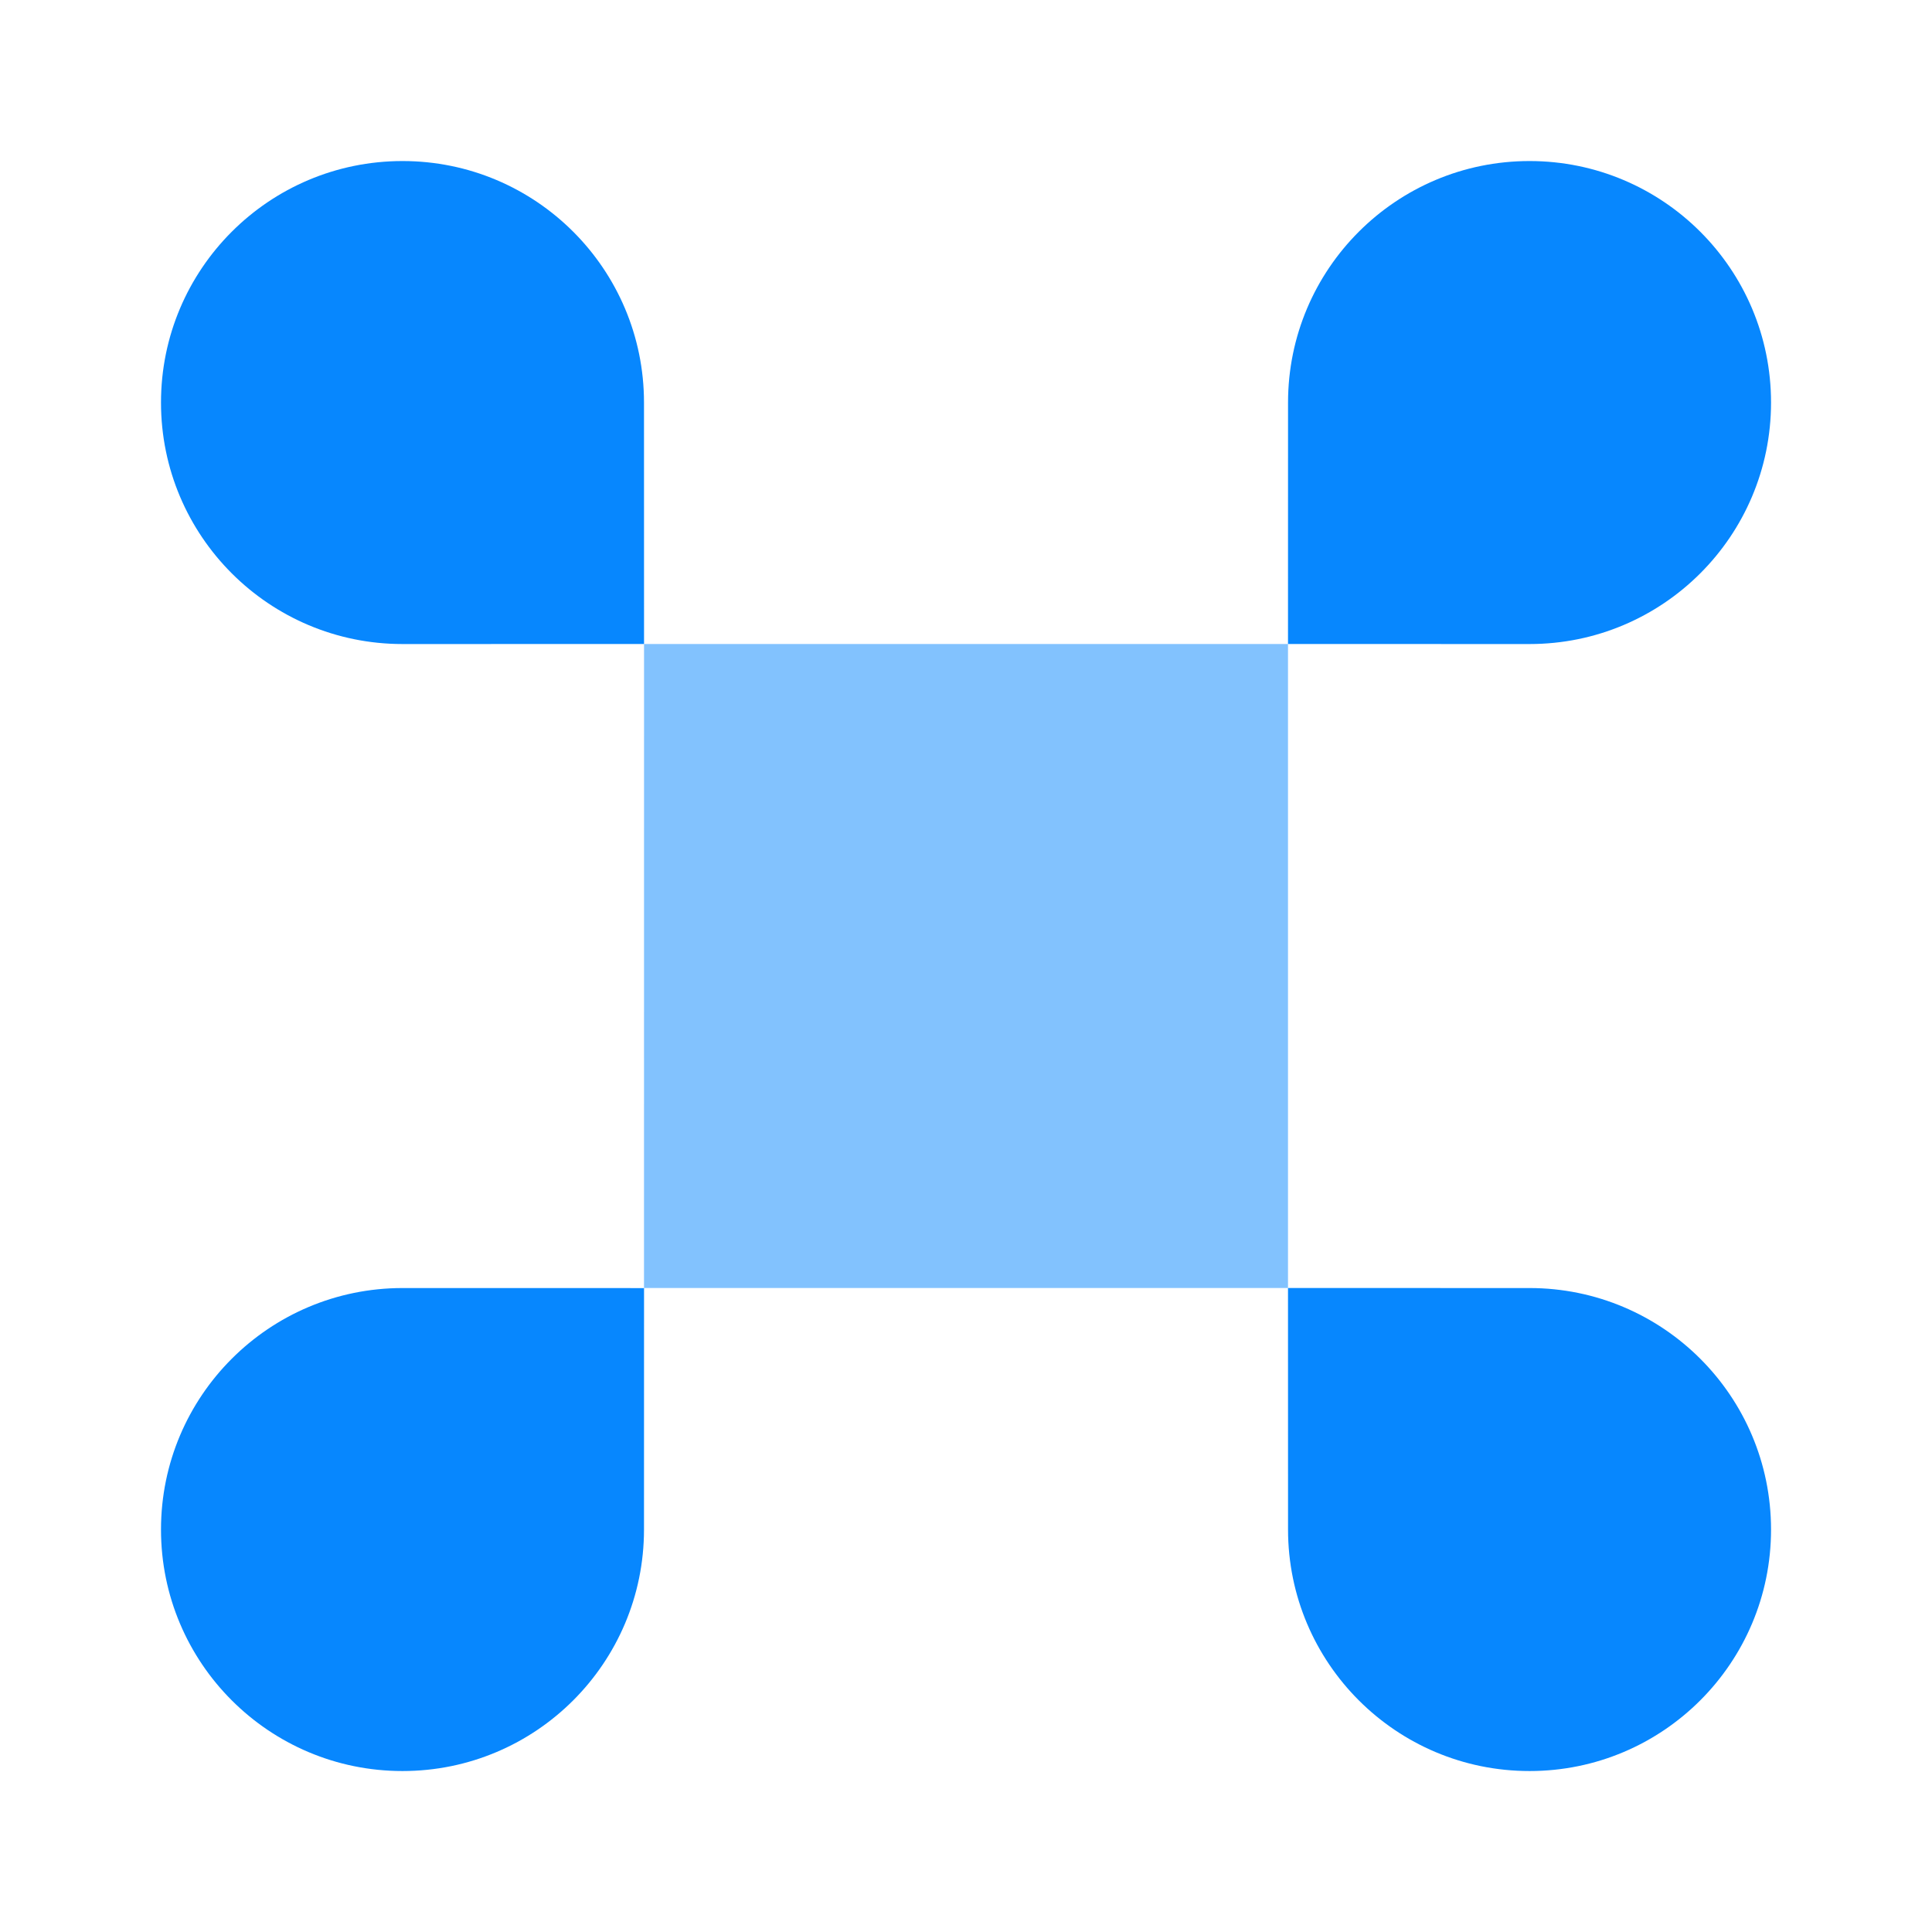 <svg width="48" height="48" viewBox="0 0 48 48" fill="none" xmlns="http://www.w3.org/2000/svg">
<path d="M32 32L38 32.001C41.314 32.001 44 34.686 44.001 38C44.002 41.314 41.316 44.001 38.002 44.001C34.688 44.002 32.002 41.316 32.001 38.002L32 32Z" fill="#0787FE"/>
<path d="M10.001 32.001L16.001 32.002L16 38.002C15.999 41.316 13.313 44.002 9.999 44.001C6.685 44.001 3.999 41.314 4 38C4.001 34.686 6.687 32.001 10.001 32.001Z" fill="#0787FE"/>
<path fill-rule="evenodd" clip-rule="evenodd" d="M38 16.001L32 16L32.001 10C32.002 6.686 34.688 4 38.002 4.001C41.316 4.002 44.002 6.688 44.001 10.002C44 13.316 41.314 16.002 38 16.001ZM16.001 16L16 10C15.999 6.686 13.313 4 9.999 4.001C6.685 4.002 3.999 6.688 4 10.002C4.001 13.316 6.687 16.002 10.001 16.001L16.001 16Z" fill="#0787FE"/>
<path opacity="0.5" d="M32 16L16.001 16L16 32H32V16Z" fill="#0787FE"/>
</svg>
